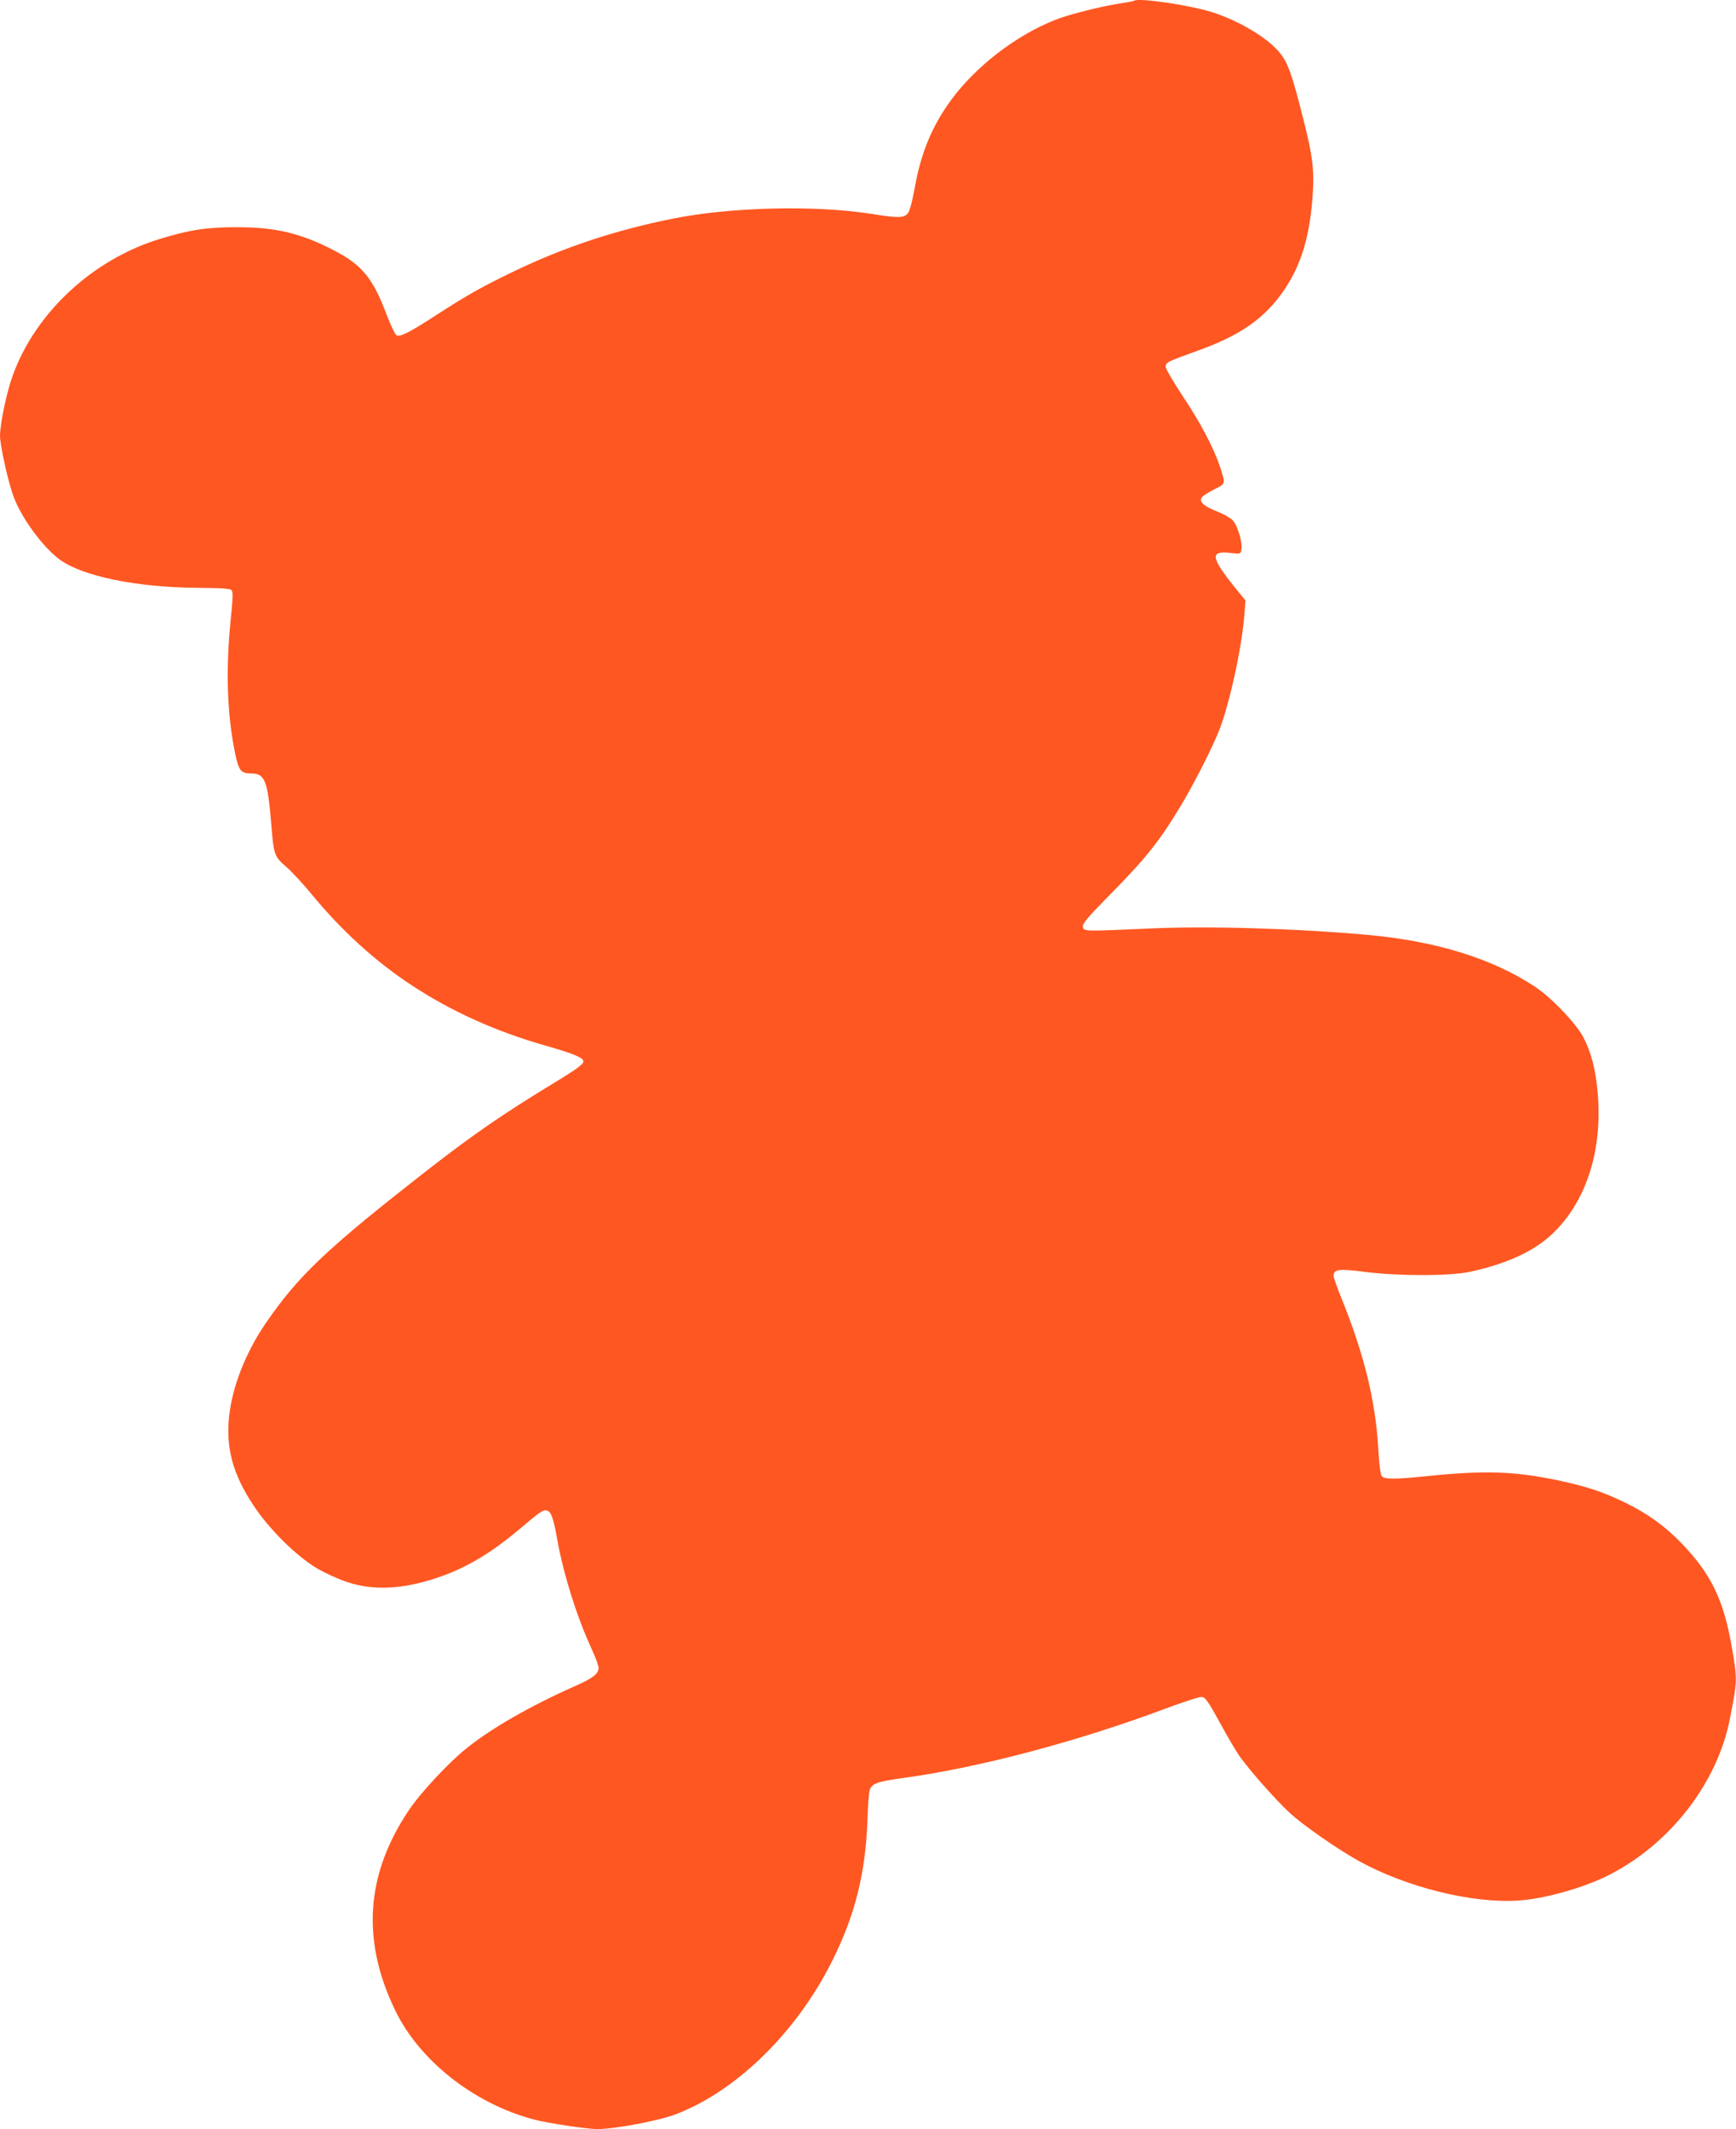 <?xml version="1.0" standalone="no"?>
<!DOCTYPE svg PUBLIC "-//W3C//DTD SVG 20010904//EN"
 "http://www.w3.org/TR/2001/REC-SVG-20010904/DTD/svg10.dtd">
<svg version="1.0" xmlns="http://www.w3.org/2000/svg"
 width="1044pt" height="1280pt" viewBox="0 0 1044 1280"
 preserveAspectRatio="xMidYMid meet">
<g transform="translate(0,1280) scale(0.1,-0.1)"
fill="#ff5722" stroke="none">
<path d="M6819 12795 c-3 -2 -38 -9 -79 -15 -122 -19 -315 -67 -398 -101 -233
-93 -471 -276 -619 -476 -117 -158 -186 -324 -223 -538 -13 -71 -28 -130 -39
-145 -22 -31 -57 -32 -212 -7 -345 55 -852 43 -1206 -28 -345 -70 -648 -170
-952 -316 -193 -93 -278 -141 -461 -259 -167 -109 -225 -138 -246 -125 -9 6
-33 57 -55 113 -86 231 -151 310 -327 400 -196 101 -350 137 -582 136 -177 0
-281 -16 -457 -70 -404 -122 -751 -444 -887 -823 -37 -103 -75 -285 -76 -361
0 -56 48 -275 81 -364 47 -129 176 -305 278 -380 136 -100 461 -167 823 -170
143 -1 200 -4 210 -14 10 -10 9 -47 -6 -190 -29 -297 -20 -560 28 -792 22
-104 35 -120 96 -120 83 0 99 -41 121 -300 15 -190 18 -199 91 -262 33 -29
101 -102 151 -163 180 -219 383 -404 602 -548 240 -158 507 -278 801 -362 162
-46 225 -71 232 -92 5 -19 -30 -45 -213 -156 -266 -162 -452 -290 -707 -488
-625 -487 -794 -647 -994 -940 -117 -172 -196 -374 -216 -551 -21 -192 22
-351 146 -538 94 -143 258 -305 381 -378 49 -29 132 -67 185 -84 170 -56 362
-41 591 45 142 54 282 139 430 263 134 113 150 124 170 124 31 0 46 -39 69
-170 37 -209 119 -471 206 -659 24 -52 44 -105 44 -118 0 -35 -36 -63 -136
-107 -270 -119 -516 -260 -665 -382 -105 -85 -268 -261 -335 -359 -264 -388
-293 -786 -88 -1210 147 -306 480 -566 841 -659 80 -21 316 -56 374 -56 104 0
367 49 470 88 361 136 723 487 937 910 143 281 208 538 219 867 2 83 9 162 14
176 15 37 44 48 203 70 458 63 1042 218 1570 415 110 41 211 74 224 72 21 -3
39 -28 110 -158 46 -85 102 -180 125 -210 69 -93 205 -246 290 -326 76 -72
291 -222 420 -293 285 -157 679 -255 957 -237 154 9 390 75 543 152 369 186
654 553 730 939 45 230 46 236 12 431 -48 281 -123 437 -294 617 -101 107
-211 187 -345 252 -138 67 -232 98 -410 136 -266 55 -440 60 -791 24 -185 -19
-249 -19 -265 0 -8 10 -16 70 -21 163 -17 294 -87 576 -225 915 -24 59 -44
117 -44 127 0 39 33 44 184 24 196 -26 517 -26 636 0 218 47 380 121 490 223
205 190 307 498 279 843 -11 143 -40 255 -87 344 -46 86 -196 243 -297 308
-257 168 -593 271 -1005 308 -439 39 -962 54 -1305 38 -403 -18 -399 -18 -403
11 -3 18 29 56 161 190 217 220 298 321 427 535 82 137 186 341 231 453 63
160 139 506 153 705 l6 78 -44 54 c-168 206 -176 248 -40 231 51 -6 54 -5 59
18 10 39 -22 148 -52 179 -14 15 -57 39 -93 53 -78 30 -109 57 -94 83 5 9 39
31 74 49 72 36 71 31 38 133 -36 111 -117 267 -225 428 -57 86 -103 165 -103
177 0 26 11 31 177 91 273 96 422 201 540 377 96 145 146 305 165 535 14 176
5 254 -58 501 -63 250 -89 323 -135 380 -69 89 -239 192 -404 246 -135 44
-455 91 -476 70z"/>
</g>
</svg>
